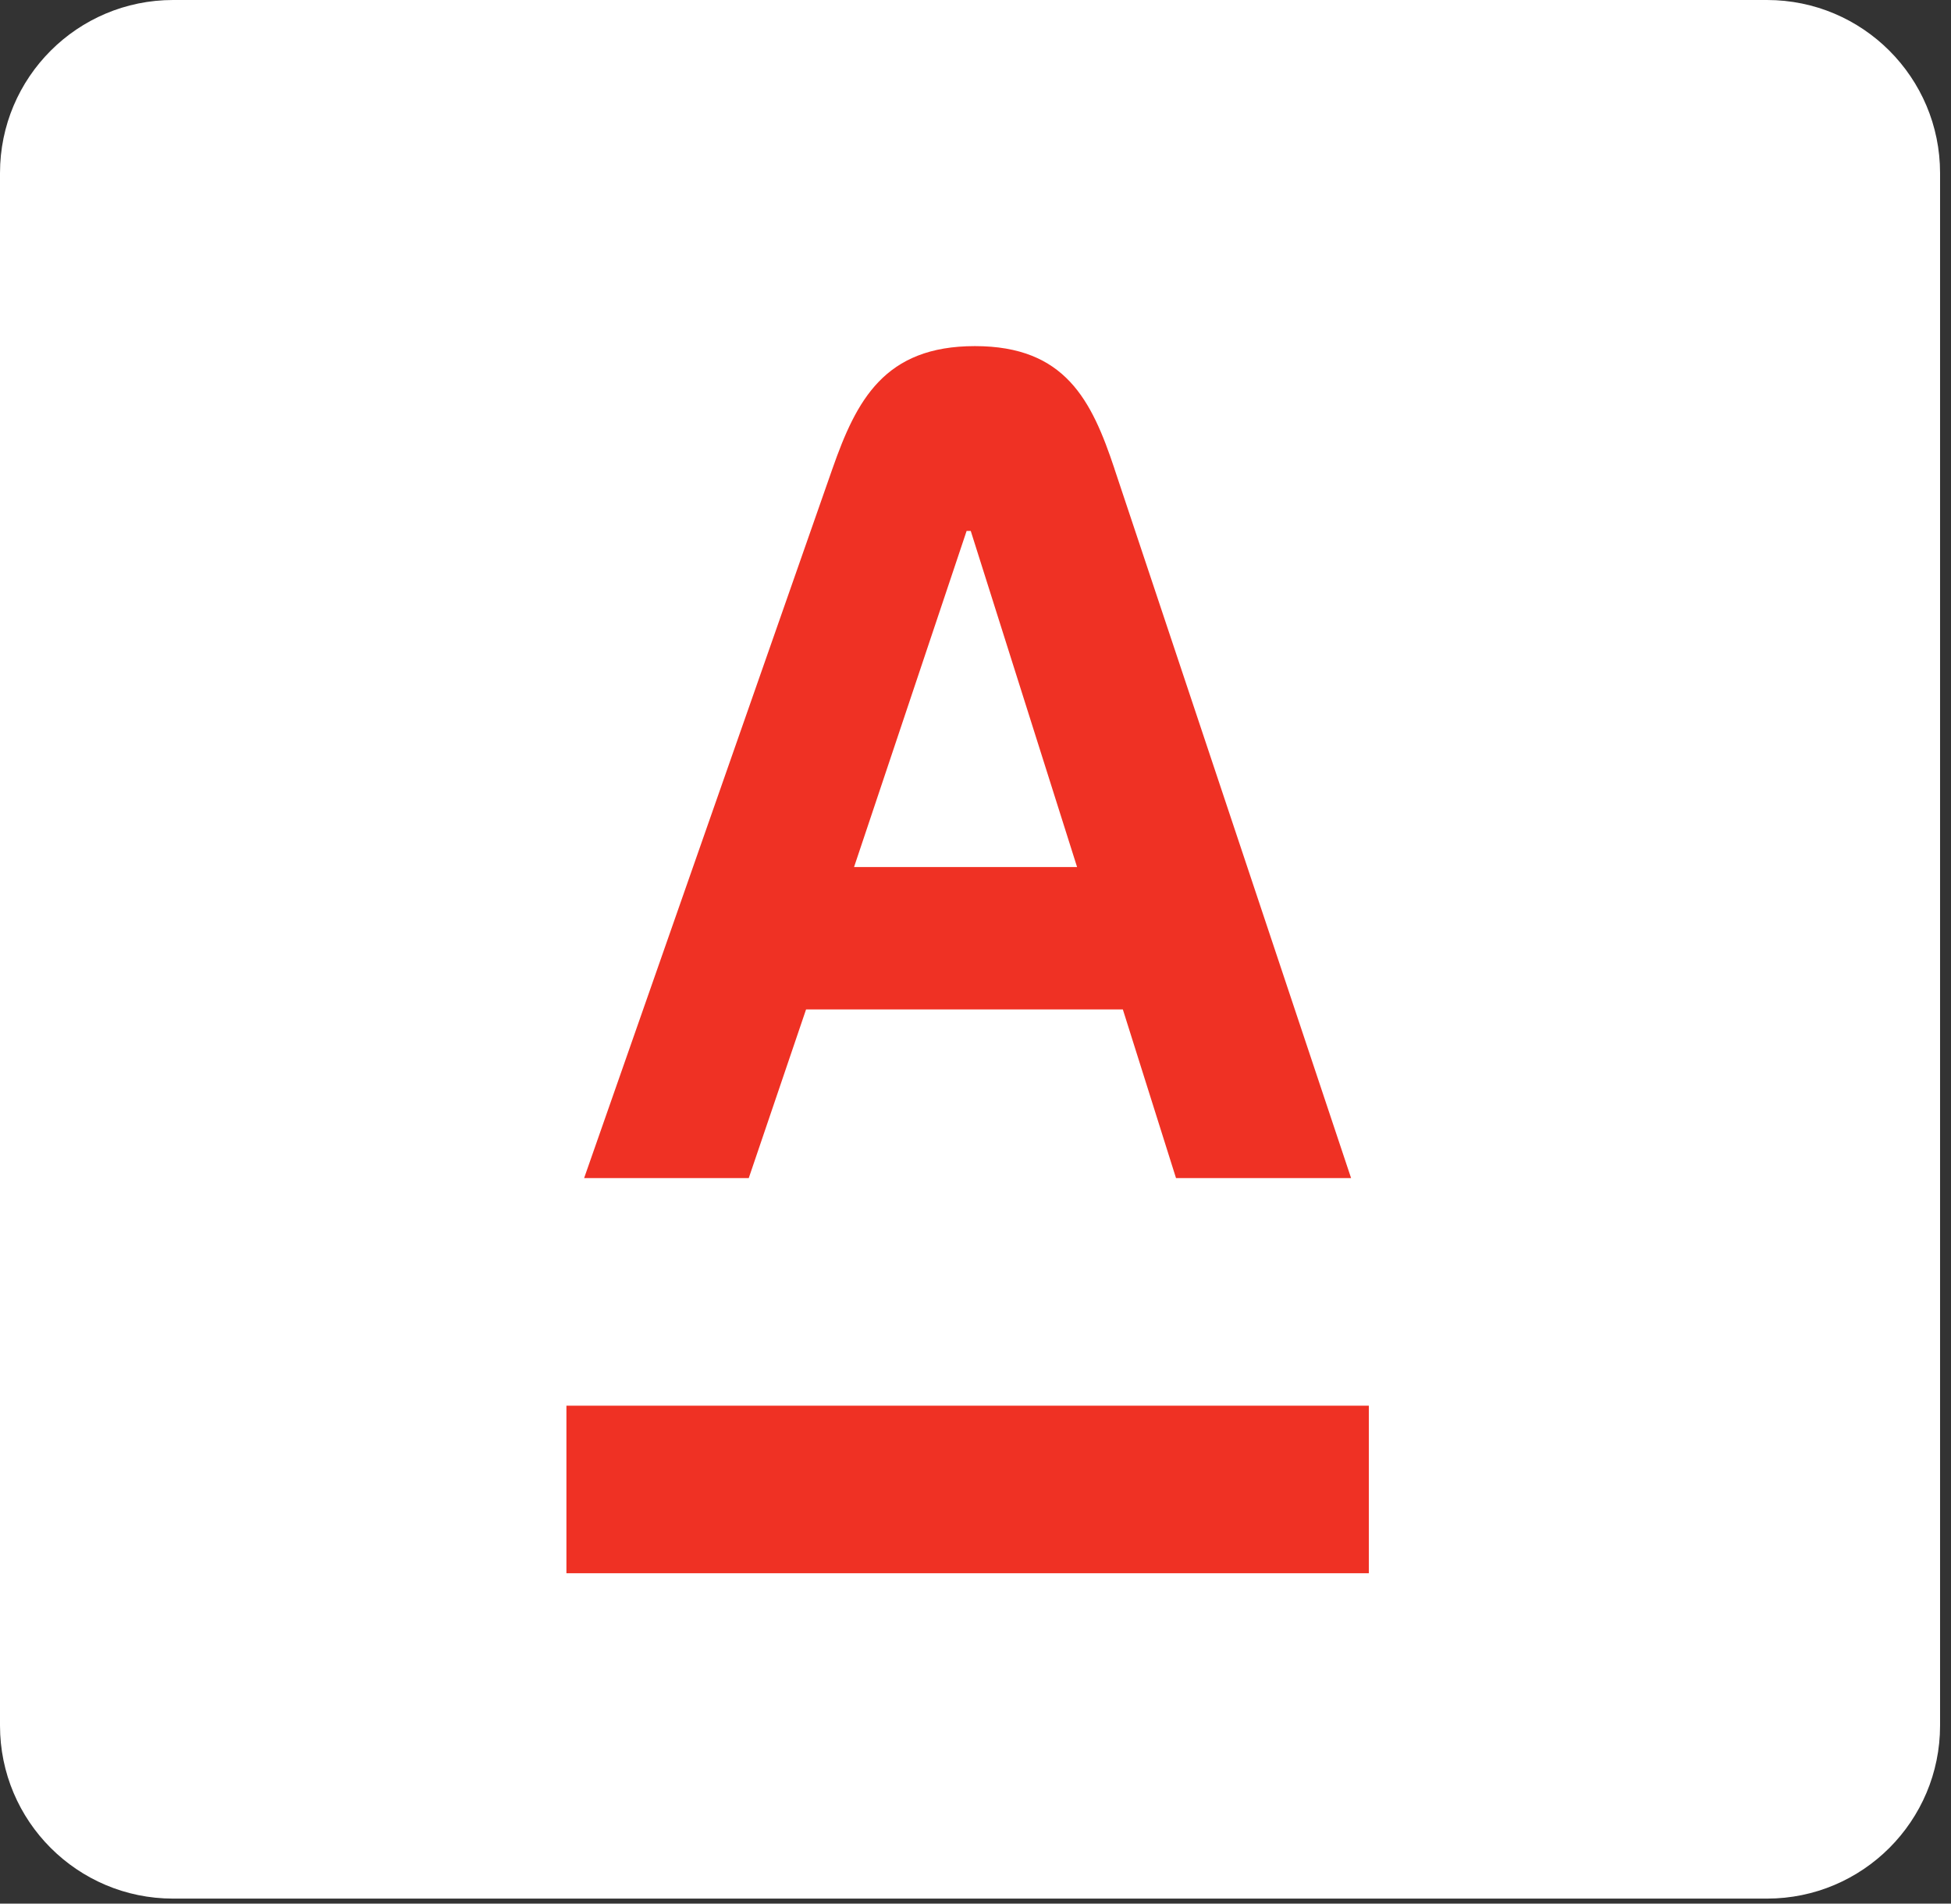 <?xml version="1.0" encoding="UTF-8"?> <svg xmlns="http://www.w3.org/2000/svg" width="124" height="121" viewBox="0 0 124 121" fill="none"><rect x="0" y="0" width="124" height="121" fill="#333333" stroke="none"/> <path d="M0 11C0 4.925 4.925 0 11 0H112.305C118.38 0 123.305 4.925 123.305 11V109.681C123.305 115.756 118.38 120.681 112.305 120.681H11C4.925 120.681 0 115.756 0 109.681V11Z" fill="white"></path> <path d="M87 89.35H36V100H87V89.35Z" fill="#EF3124"></path> <path d="M70.835 29.802C69.382 25.442 67.706 22 61.962 22C56.218 22 54.436 25.428 52.904 29.802L37.125 74.882H47.589L51.231 64.163H71.365L74.744 74.882H85.871L70.832 29.802H70.835ZM54.281 55.112L61.435 33.748H61.698L68.456 55.112H54.281Z" fill="#EF3124"></path> </svg> 